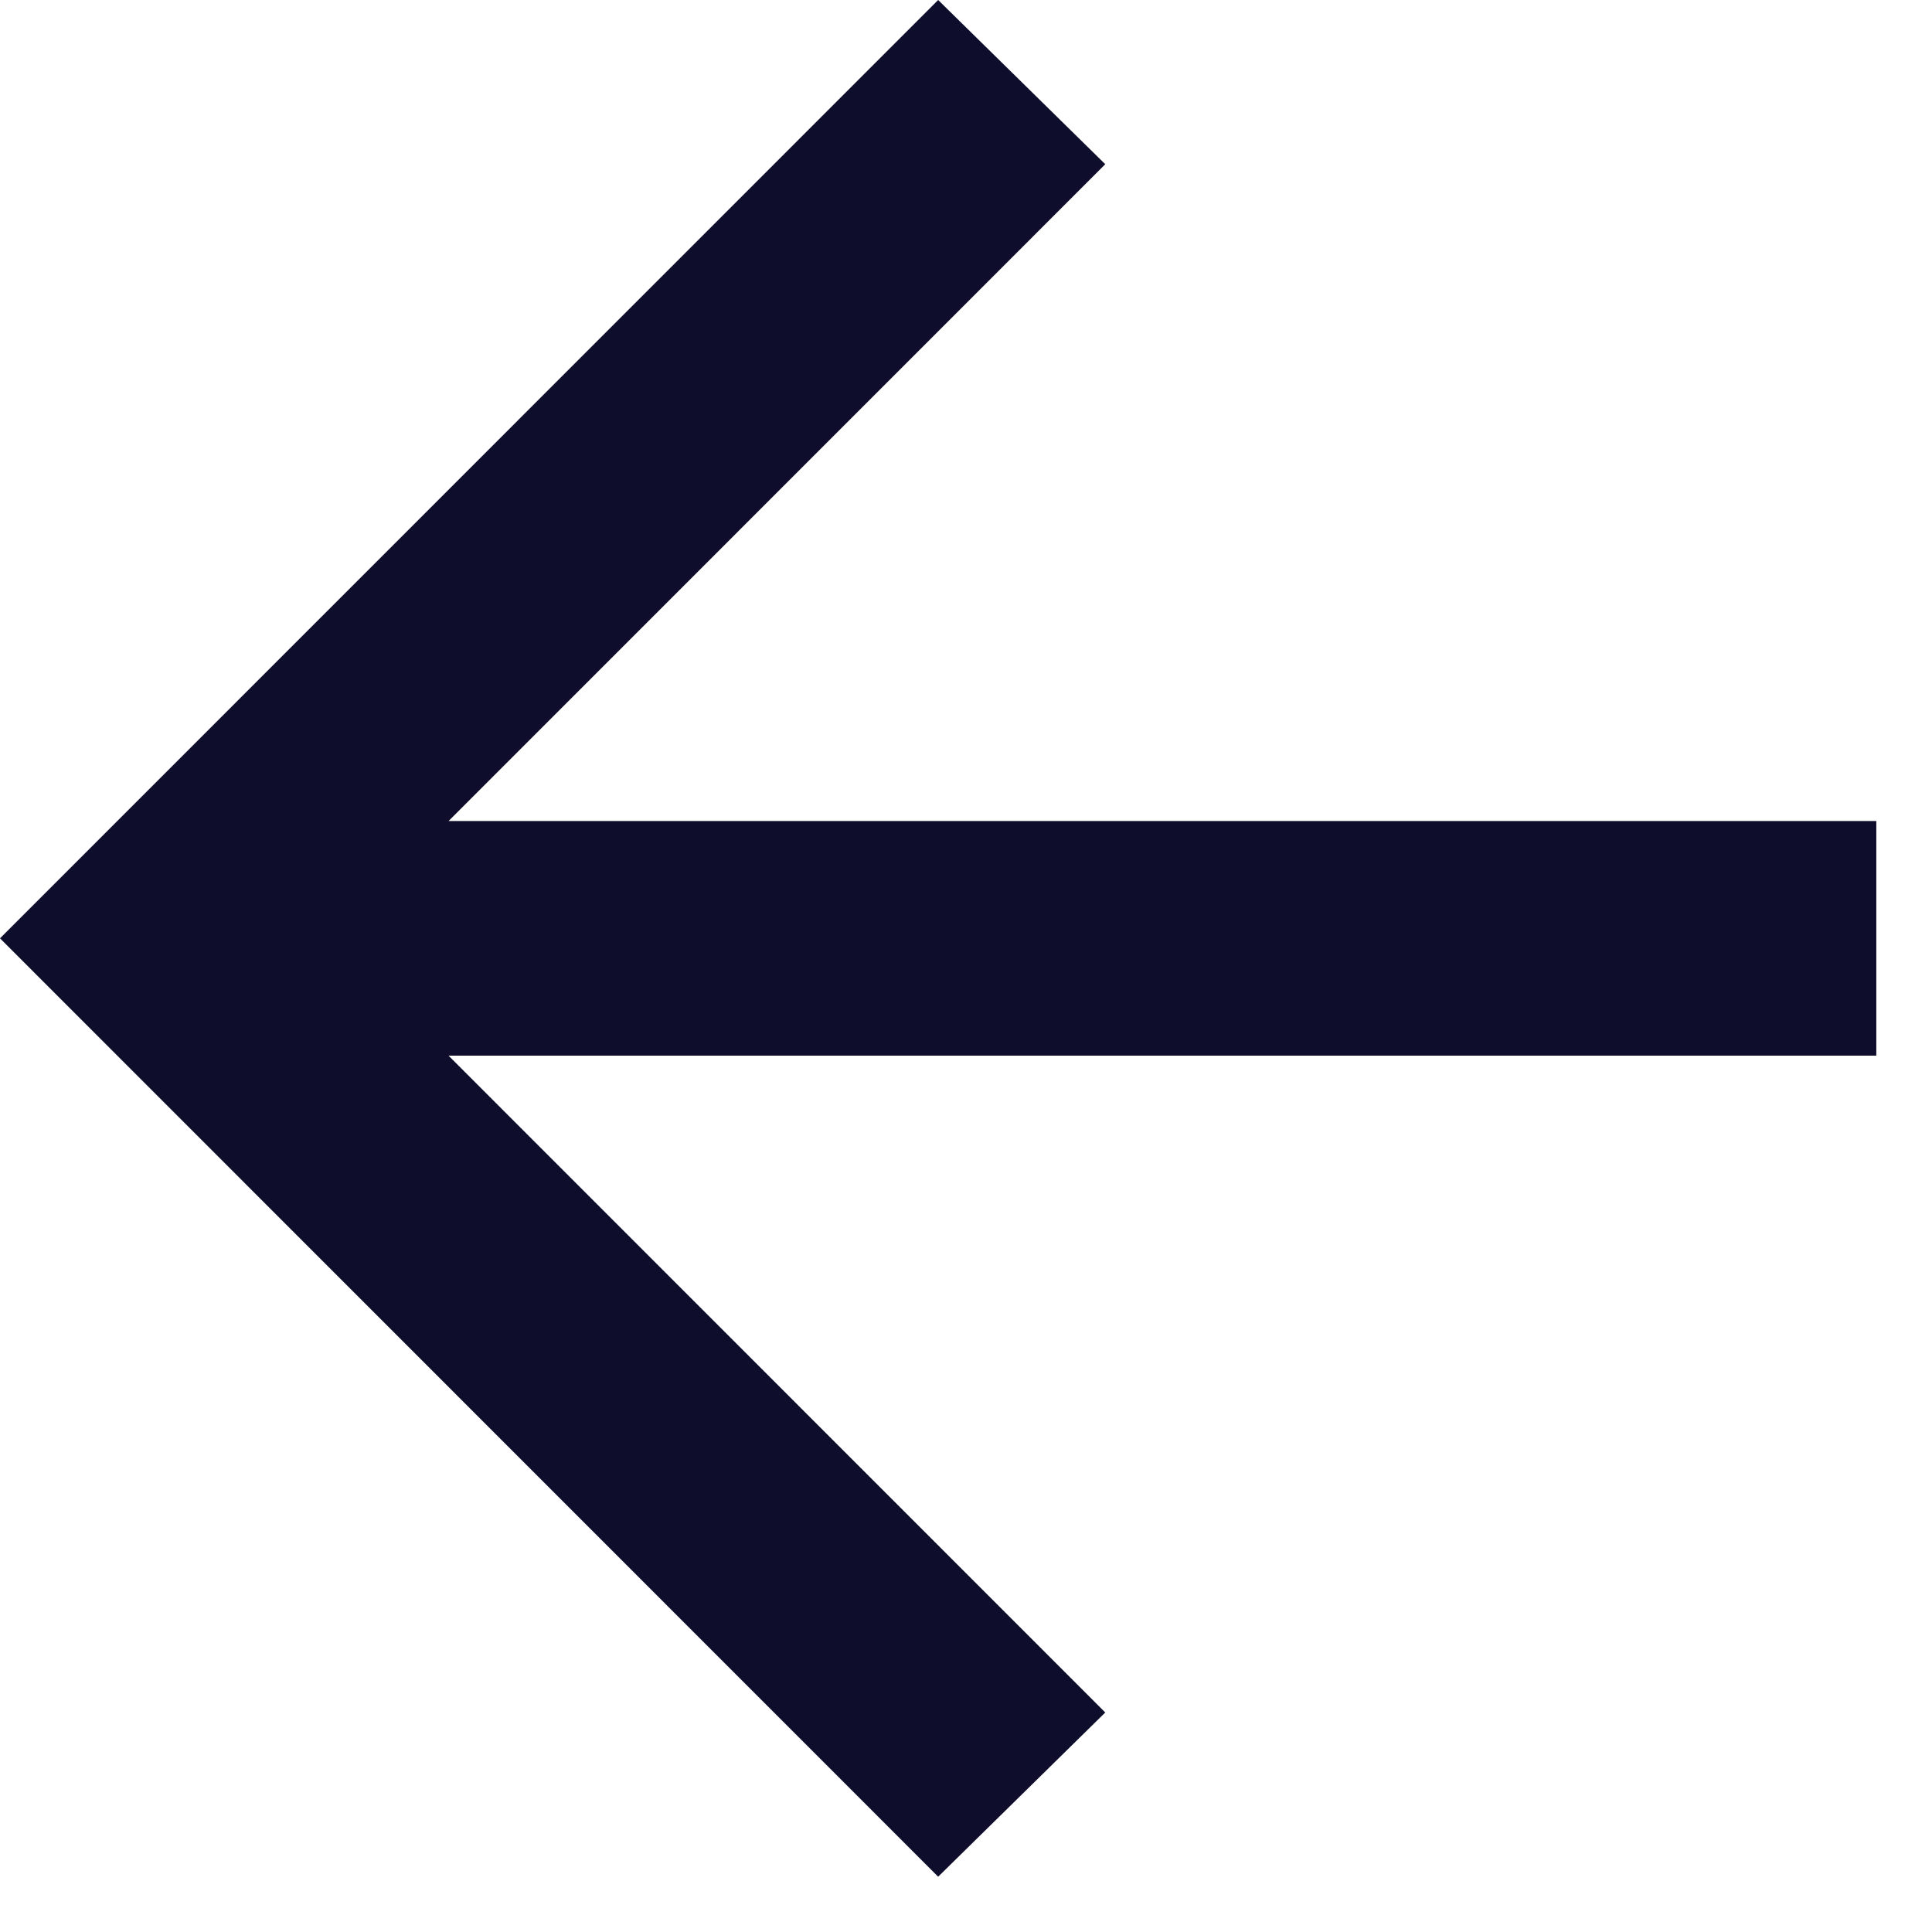 <?xml version="1.0" encoding="utf-8"?>
<svg xmlns="http://www.w3.org/2000/svg" fill="none" height="100%" overflow="visible" preserveAspectRatio="none" style="display: block;" viewBox="0 0 34 34" width="100%">
<path d="M7.894 18.578L19.451 30.137L16.51 33.027L0 16.513L16.51 0L19.451 2.89L7.894 14.449H33.02V18.578H7.894Z" fill="#0E0E2C" id="icon"/>
</svg>